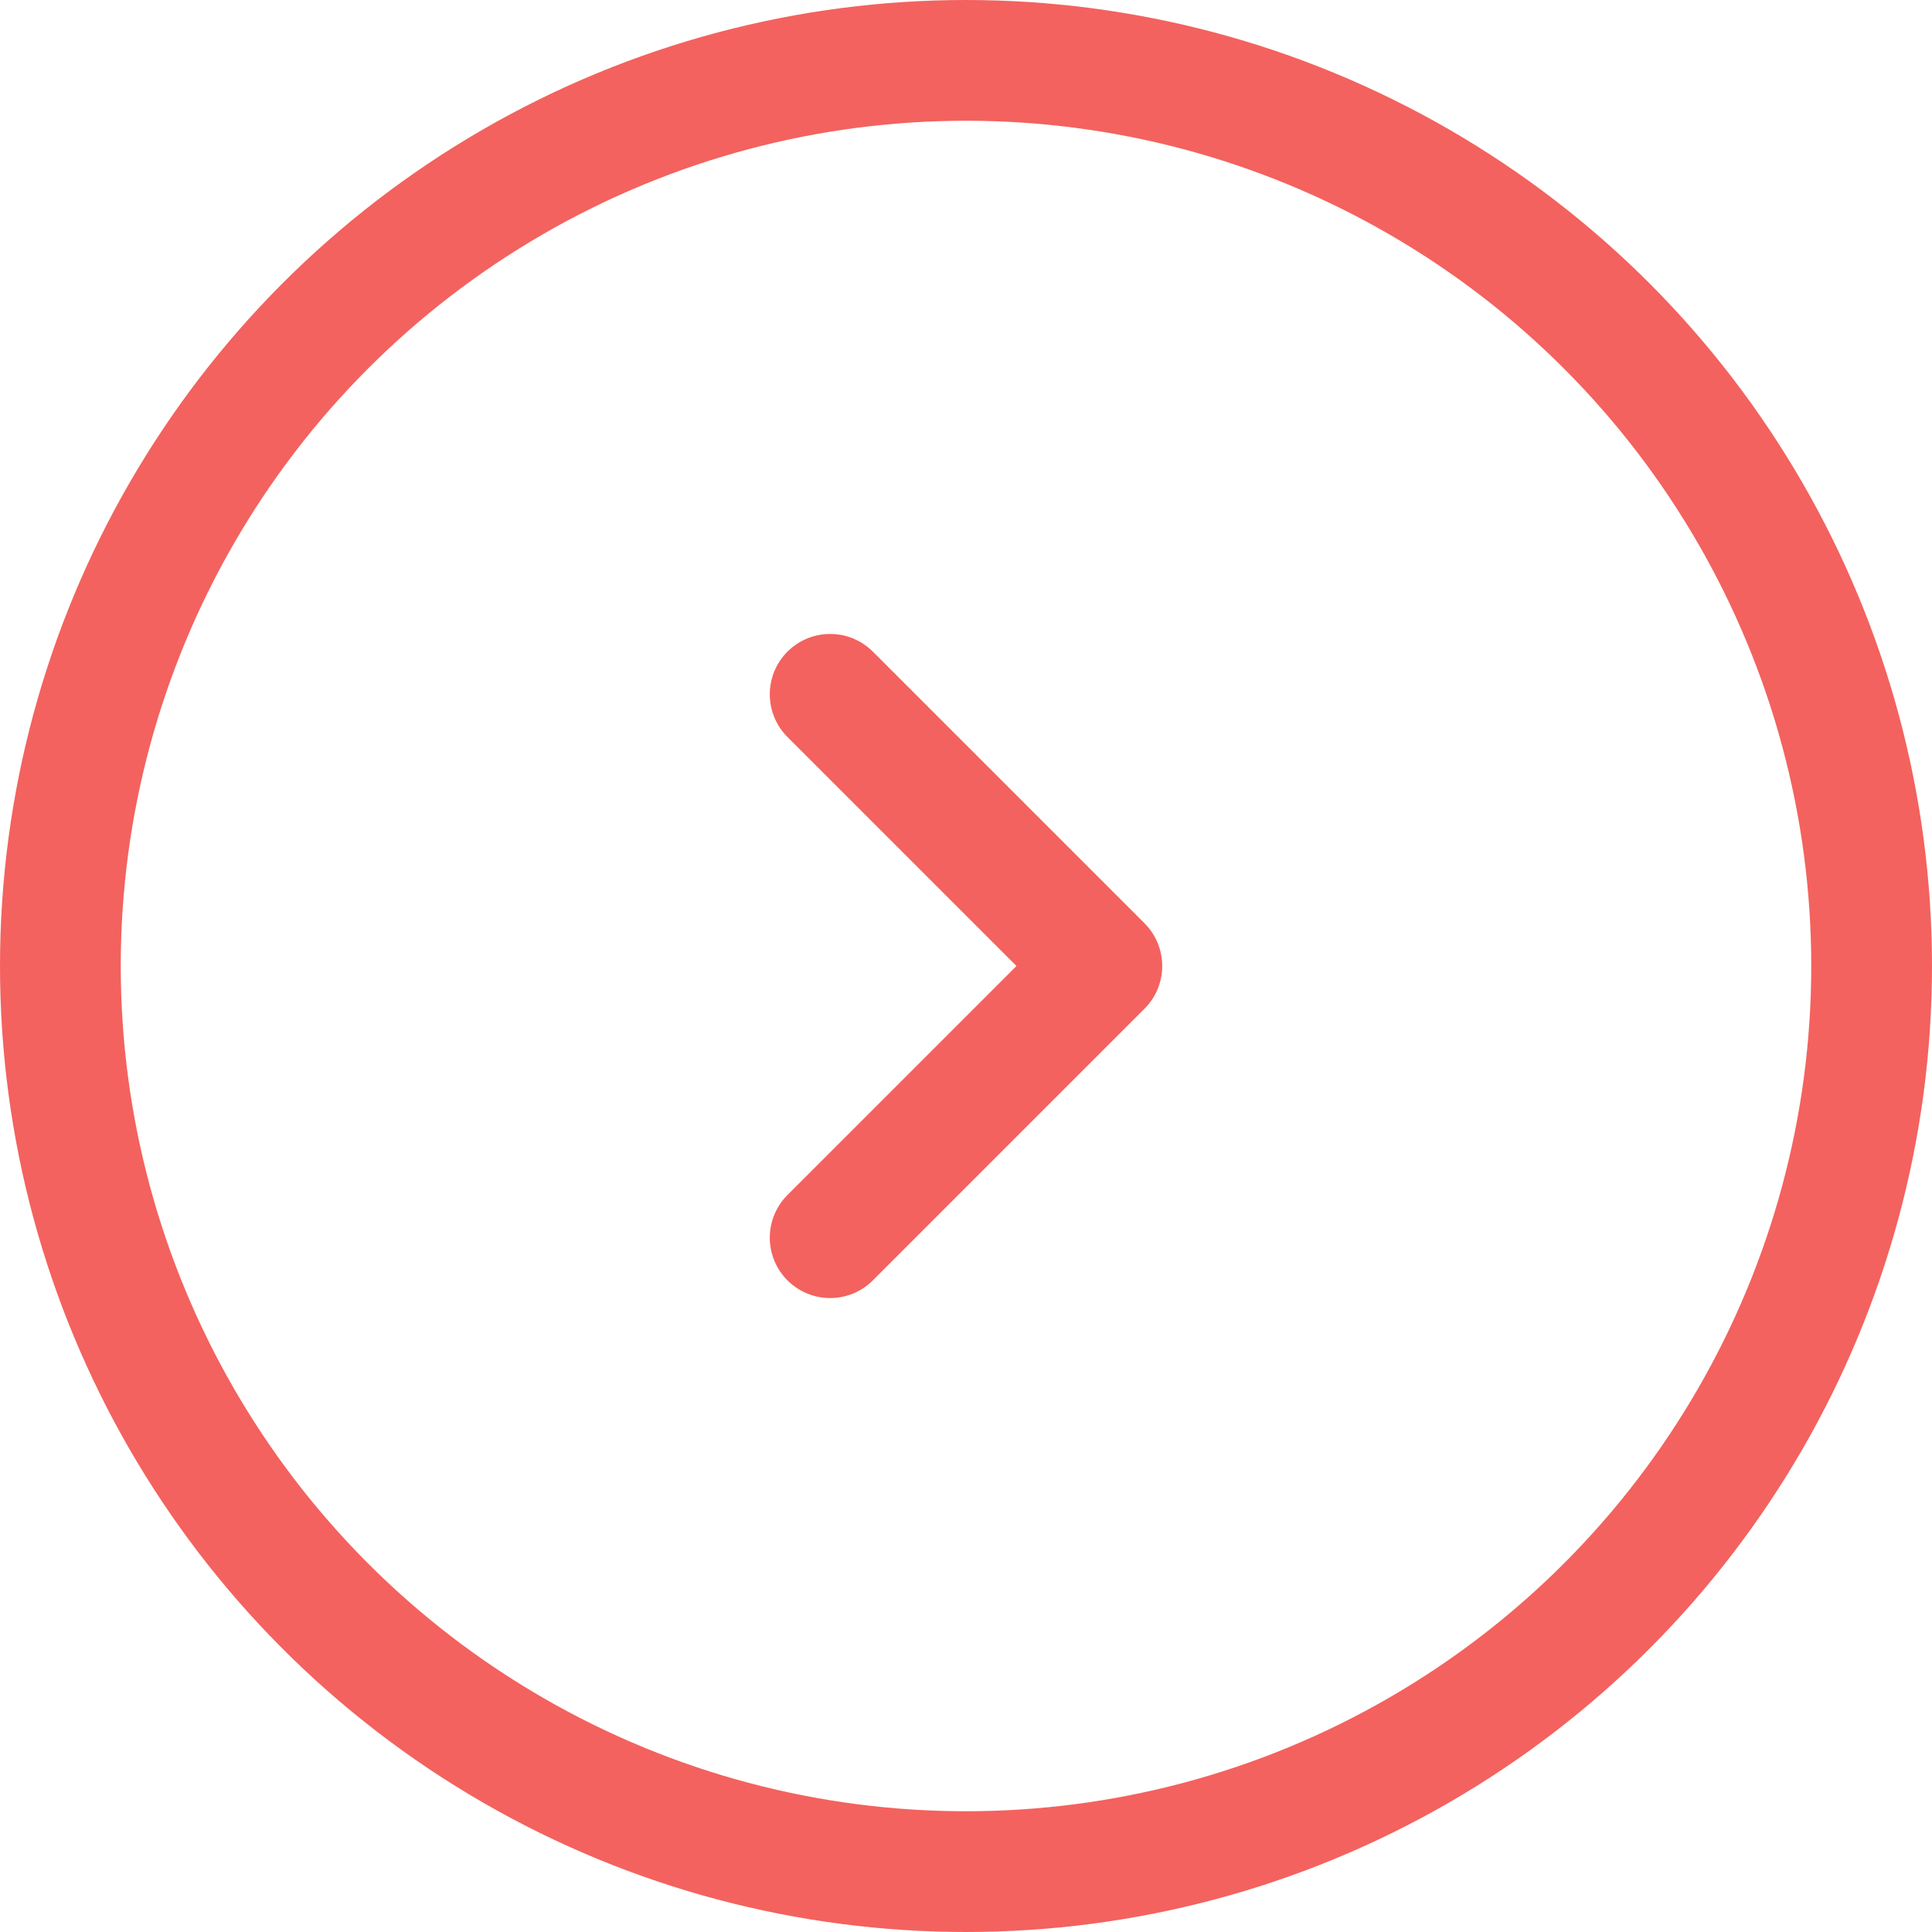 <?xml version="1.0" encoding="UTF-8"?> <svg xmlns="http://www.w3.org/2000/svg" width="32" height="32" viewBox="0 0 32 32" fill="none"> <circle cx="16" cy="16" r="15" stroke="#F3625E" stroke-width="2"></circle> <path d="M13.75 20.5L18.25 16L13.75 11.5" stroke="#F3625E" stroke-width="2" stroke-linecap="round" stroke-linejoin="round"></path> </svg> 